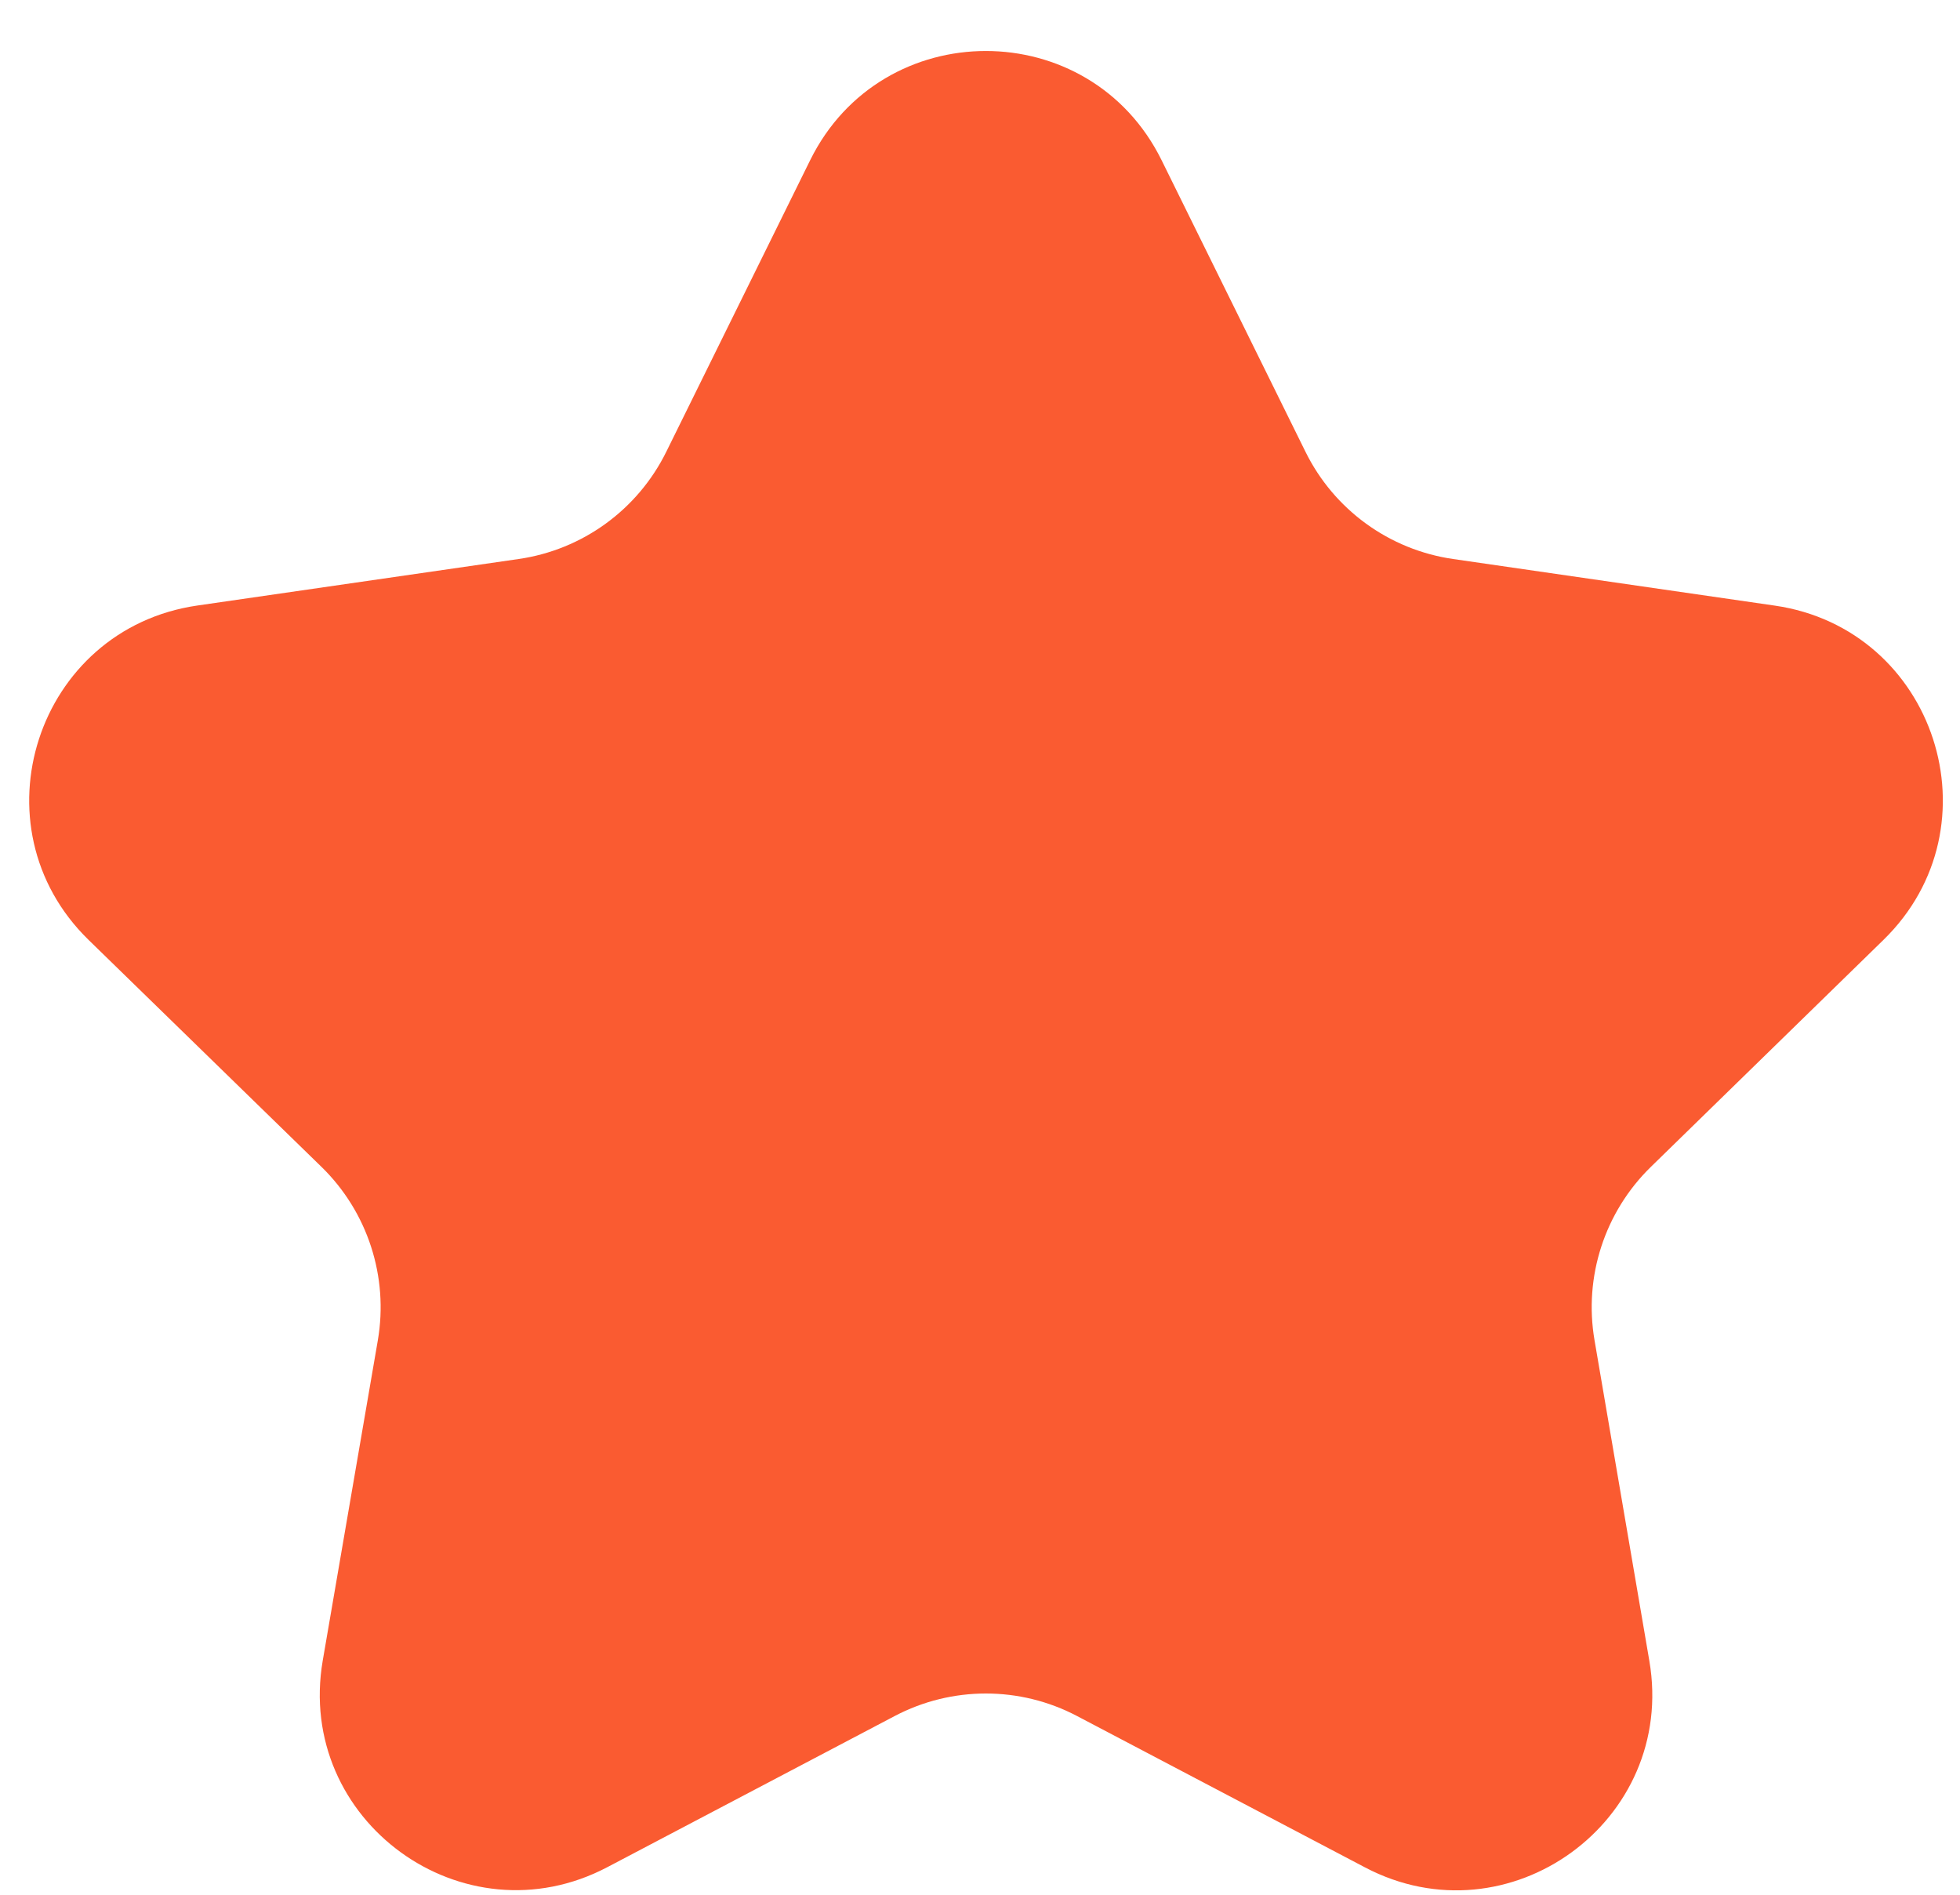 <svg width="30" height="29" viewBox="0 0 30 29" fill="none" xmlns="http://www.w3.org/2000/svg">
<path d="M12.4 2.453C13.5 0.223 16.68 0.223 17.78 2.453L19.982 6.915C20.419 7.801 21.264 8.415 22.242 8.556L27.164 9.269C29.625 9.625 30.609 12.649 28.829 14.385L25.268 17.86C24.562 18.549 24.239 19.541 24.406 20.513L25.245 25.42C25.665 27.871 23.092 29.739 20.892 28.581L16.486 26.265C15.612 25.805 14.568 25.805 13.694 26.265L9.294 28.579C7.092 29.736 4.519 27.866 4.94 25.415L5.783 20.515C5.95 19.542 5.627 18.548 4.92 17.859L1.356 14.386C-0.425 12.65 0.559 9.625 3.02 9.268L7.938 8.556C8.916 8.415 9.761 7.801 10.198 6.915L12.4 2.453Z" fill="#FA5B31"/>
</svg>
